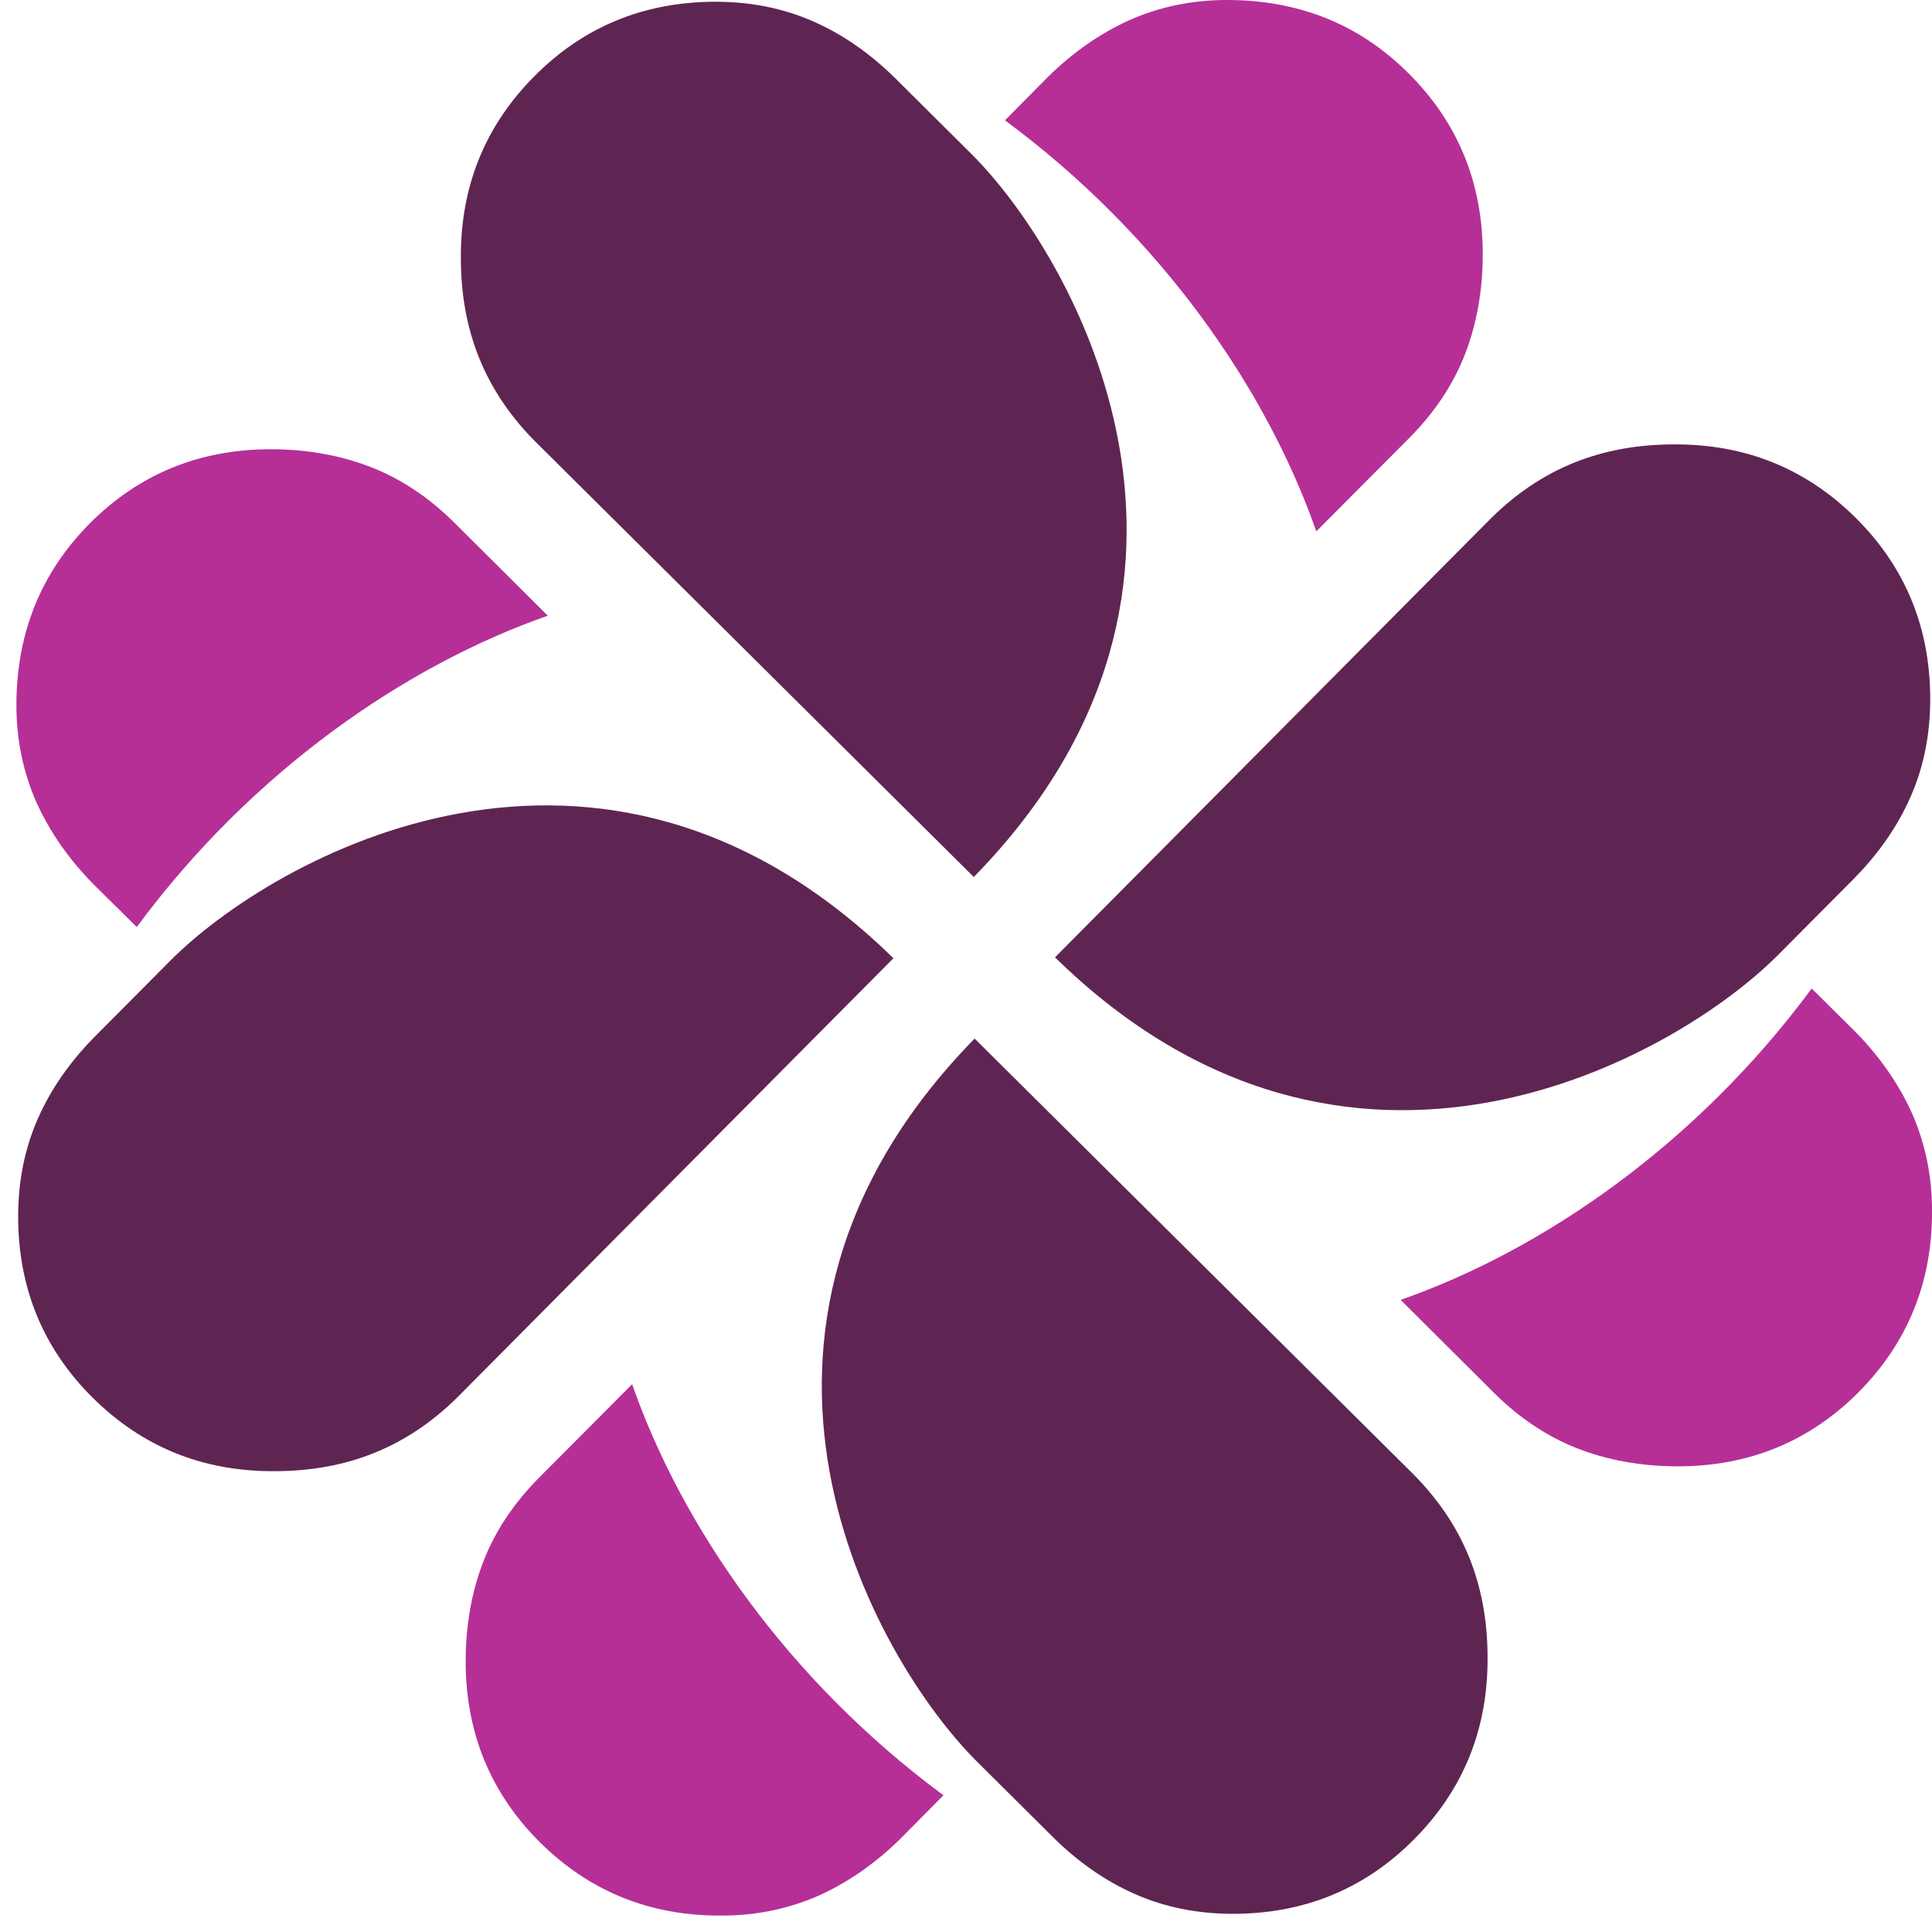 <svg width="73" height="73" viewBox="0 0 73 73" fill="none" xmlns="http://www.w3.org/2000/svg">
<g clip-path="url(#clip0_23_203)">
<path d="M67.176 36.09L70.063 33.186C70.975 32.257 71.689 31.244 72.187 30.116C72.685 28.988 72.933 27.76 72.933 26.416C72.933 23.711 71.988 21.421 70.113 19.563C68.238 17.704 65.948 16.775 63.243 16.792C61.866 16.792 60.605 17.024 59.46 17.489C58.315 17.953 57.286 18.65 56.357 19.563L39.863 36.173C50.964 47.041 63.343 39.939 67.176 36.09Z" fill="#5F2552"/>
<path d="M70.229 52.6C72.087 50.725 73.017 48.435 73 45.731C73 44.403 72.734 43.175 72.237 42.047C71.722 40.919 71.009 39.906 70.096 38.977L68.454 37.351C64.089 43.258 58.282 47.241 52.922 49.116L56.49 52.667C57.419 53.579 58.448 54.276 59.593 54.724C60.738 55.172 62.015 55.405 63.392 55.405C66.097 55.405 68.387 54.459 70.246 52.584L70.229 52.6Z" fill="#B52F97"/>
<path d="M36.711 5.824L33.807 2.937C32.877 2.024 31.865 1.311 30.737 0.813C29.609 0.315 28.381 0.066 27.037 0.066C24.332 0.066 22.042 1.012 20.184 2.887C18.325 4.762 17.396 7.052 17.413 9.757C17.413 11.134 17.645 12.395 18.11 13.54C18.574 14.685 19.271 15.714 20.184 16.643L36.794 33.137C47.662 22.036 40.56 9.657 36.711 5.824Z" fill="#5F2552"/>
<path d="M53.221 2.771C51.362 0.913 49.073 0 46.351 0C45.024 0 43.796 0.265 42.668 0.763C41.539 1.278 40.527 1.991 39.598 2.904L37.972 4.547C43.879 8.911 47.861 14.718 49.736 20.078L53.287 16.51C54.2 15.581 54.897 14.552 55.345 13.407C55.793 12.262 56.025 10.985 56.025 9.608C56.025 6.903 55.079 4.613 53.204 2.754L53.221 2.771Z" fill="#B52F97"/>
<path d="M6.444 36.29L3.557 39.194C2.644 40.123 1.931 41.135 1.433 42.263C0.935 43.392 0.686 44.62 0.686 45.964C0.686 48.669 1.632 50.958 3.507 52.817C5.382 54.675 7.672 55.605 10.377 55.588C11.754 55.588 13.015 55.356 14.16 54.891C15.305 54.426 16.334 53.729 17.263 52.817L33.757 36.207C22.656 25.338 10.277 32.44 6.444 36.29Z" fill="#5F2552"/>
<path d="M3.391 19.779C1.533 21.654 0.62 23.944 0.62 26.648C0.62 27.976 0.885 29.204 1.383 30.332C1.898 31.461 2.611 32.473 3.524 33.402L5.167 35.028C9.531 29.121 15.338 25.139 20.698 23.264L17.13 19.712C16.201 18.8 15.172 18.103 14.027 17.655C12.882 17.207 11.605 16.975 10.227 16.975C7.523 16.975 5.233 17.92 3.374 19.796L3.391 19.779Z" fill="#B52F97"/>
<path d="M36.909 66.555L39.813 69.442C40.742 70.355 41.755 71.069 42.883 71.566C44.011 72.064 45.239 72.313 46.583 72.313C49.288 72.313 51.578 71.367 53.436 69.492C55.295 67.617 56.224 65.327 56.207 62.623C56.207 61.245 55.975 59.984 55.511 58.839C55.046 57.694 54.349 56.666 53.436 55.736L36.826 39.243C25.958 50.344 33.06 62.722 36.909 66.555Z" fill="#5F2552"/>
<path d="M20.399 69.609C22.274 71.468 24.564 72.397 27.269 72.38C28.596 72.38 29.824 72.115 30.953 71.617C32.081 71.103 33.093 70.389 34.022 69.476L35.648 67.834C29.741 63.469 25.759 57.662 23.884 52.302L20.333 55.87C19.42 56.799 18.723 57.828 18.275 58.973C17.827 60.118 17.595 61.395 17.595 62.773C17.595 65.477 18.541 67.767 20.416 69.626L20.399 69.609Z" fill="#B52F97"/>
</g>
<defs>
<clipPath id="clip0_23_203">
<rect width="72.38" height="72.38" fill="white" transform="translate(0.62)"/>
</clipPath>
</defs>
</svg>
